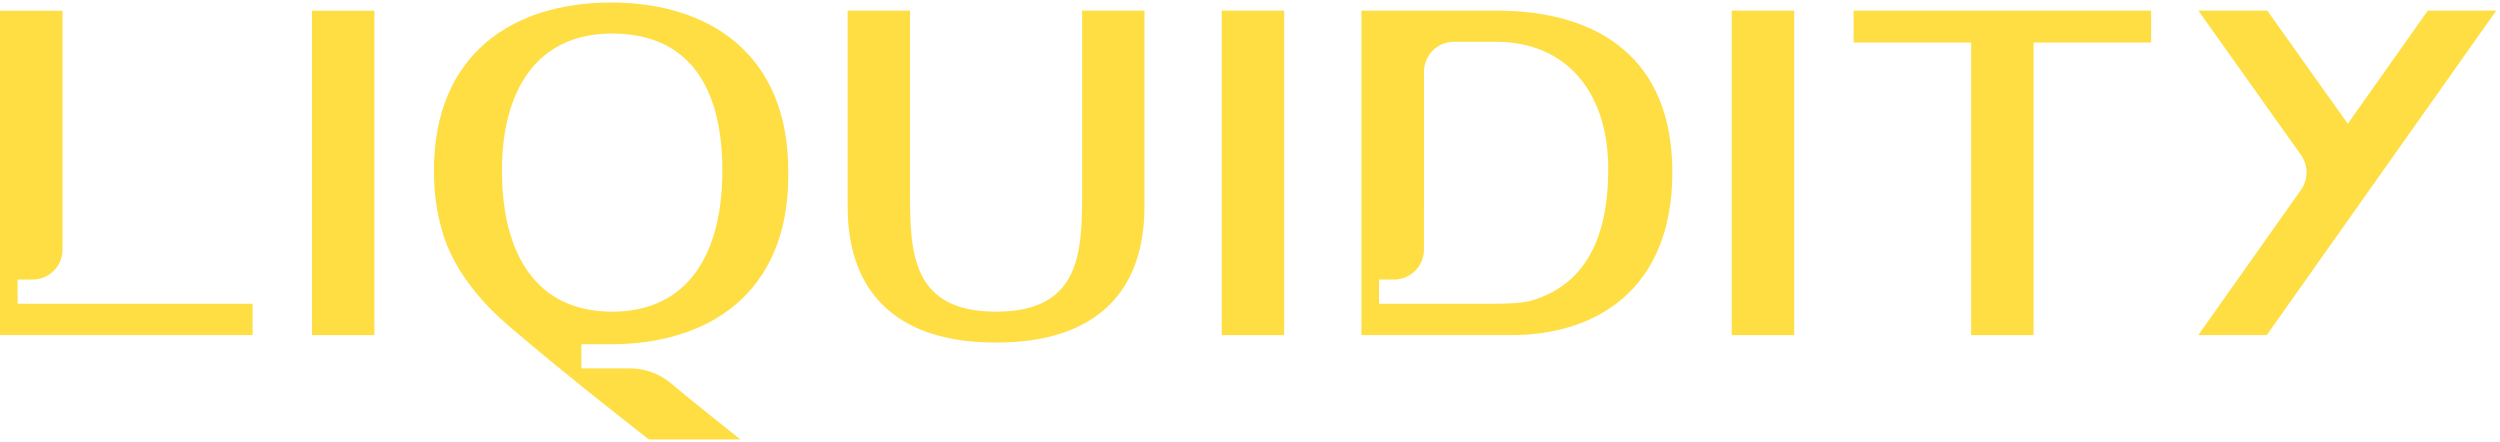 <svg width="181" height="32" viewBox="0 0 181 32" fill="none" xmlns="http://www.w3.org/2000/svg">
<path d="M18.286 21.99V24.26H0V0.778H4.53V18.069C4.53 19.268 3.558 20.24 2.359 20.24H1.275V21.99H18.286ZM22.586 24.263H27.106V0.778H22.586V24.263ZM82.862 0.768H78.345V14.202C78.345 18.474 78.09 22.564 72.116 22.564C66.142 22.564 65.887 18.477 65.887 14.202V0.768H61.37V14.833C61.319 21.751 65.593 24.799 72.026 24.799H72.201C78.638 24.799 82.913 21.751 82.859 14.833V0.768H82.862ZM121.078 12.477C121.078 21.085 115.395 24.26 109.465 24.26H98.566V0.768H108.33C115.879 0.768 121.078 4.342 121.078 12.477ZM116.437 12.251C116.437 6.411 113.16 3.025 108.33 3.025H105.266C104.068 3.025 103.099 3.997 103.099 5.193V14.613C103.099 14.782 103.099 14.945 103.095 15.111V18.075C103.095 19.271 102.127 20.24 100.931 20.24H99.841V21.99H101.492C101.492 21.99 101.501 21.99 101.505 21.99H108.419C110.185 21.99 110.864 21.77 110.982 21.732C114.409 20.667 116.434 17.756 116.434 12.251H116.437ZM88.453 24.263H92.974V0.768H88.453V24.263ZM134.202 3.079H142.711V24.263H147.232V3.079H155.743V0.768H134.202V3.079ZM175.773 0.768L169.98 8.961L164.152 0.768H159.16L166.585 11.209C167.127 11.97 167.127 12.991 166.588 13.752L159.157 24.26H164.114L180.73 0.768H175.773ZM125.378 24.263H129.899V0.768H125.378V24.263ZM52.297 12.344C52.297 6.286 49.858 2.429 44.318 2.429C38.777 2.429 36.342 6.663 36.342 12.344C36.342 18.33 38.78 22.564 44.318 22.564C49.855 22.564 52.297 18.334 52.297 12.344ZM42.421 24.92C42.421 24.92 42.421 24.92 42.093 24.92V26.67H45.618C46.69 26.676 47.729 27.049 48.561 27.732C49.702 28.72 53.607 31.818 53.607 31.818H46.986C46.986 31.818 41.197 27.346 36.73 23.508C34.891 21.926 33.708 20.339 33.01 19.089C32.972 19.019 32.934 18.949 32.895 18.879C32.832 18.761 32.771 18.643 32.717 18.534C32.698 18.493 32.676 18.451 32.656 18.41C32.21 17.485 32.06 16.889 32.06 16.889H32.067C31.646 15.56 31.416 14.055 31.416 12.369C31.41 3.892 37.154 0.182 44.238 0.182C51.321 0.182 57.069 3.892 57.069 12.372V12.732C57.069 21.209 51.325 24.923 44.238 24.923H42.421V24.92Z" fill="#FFDE43"/>
</svg>
